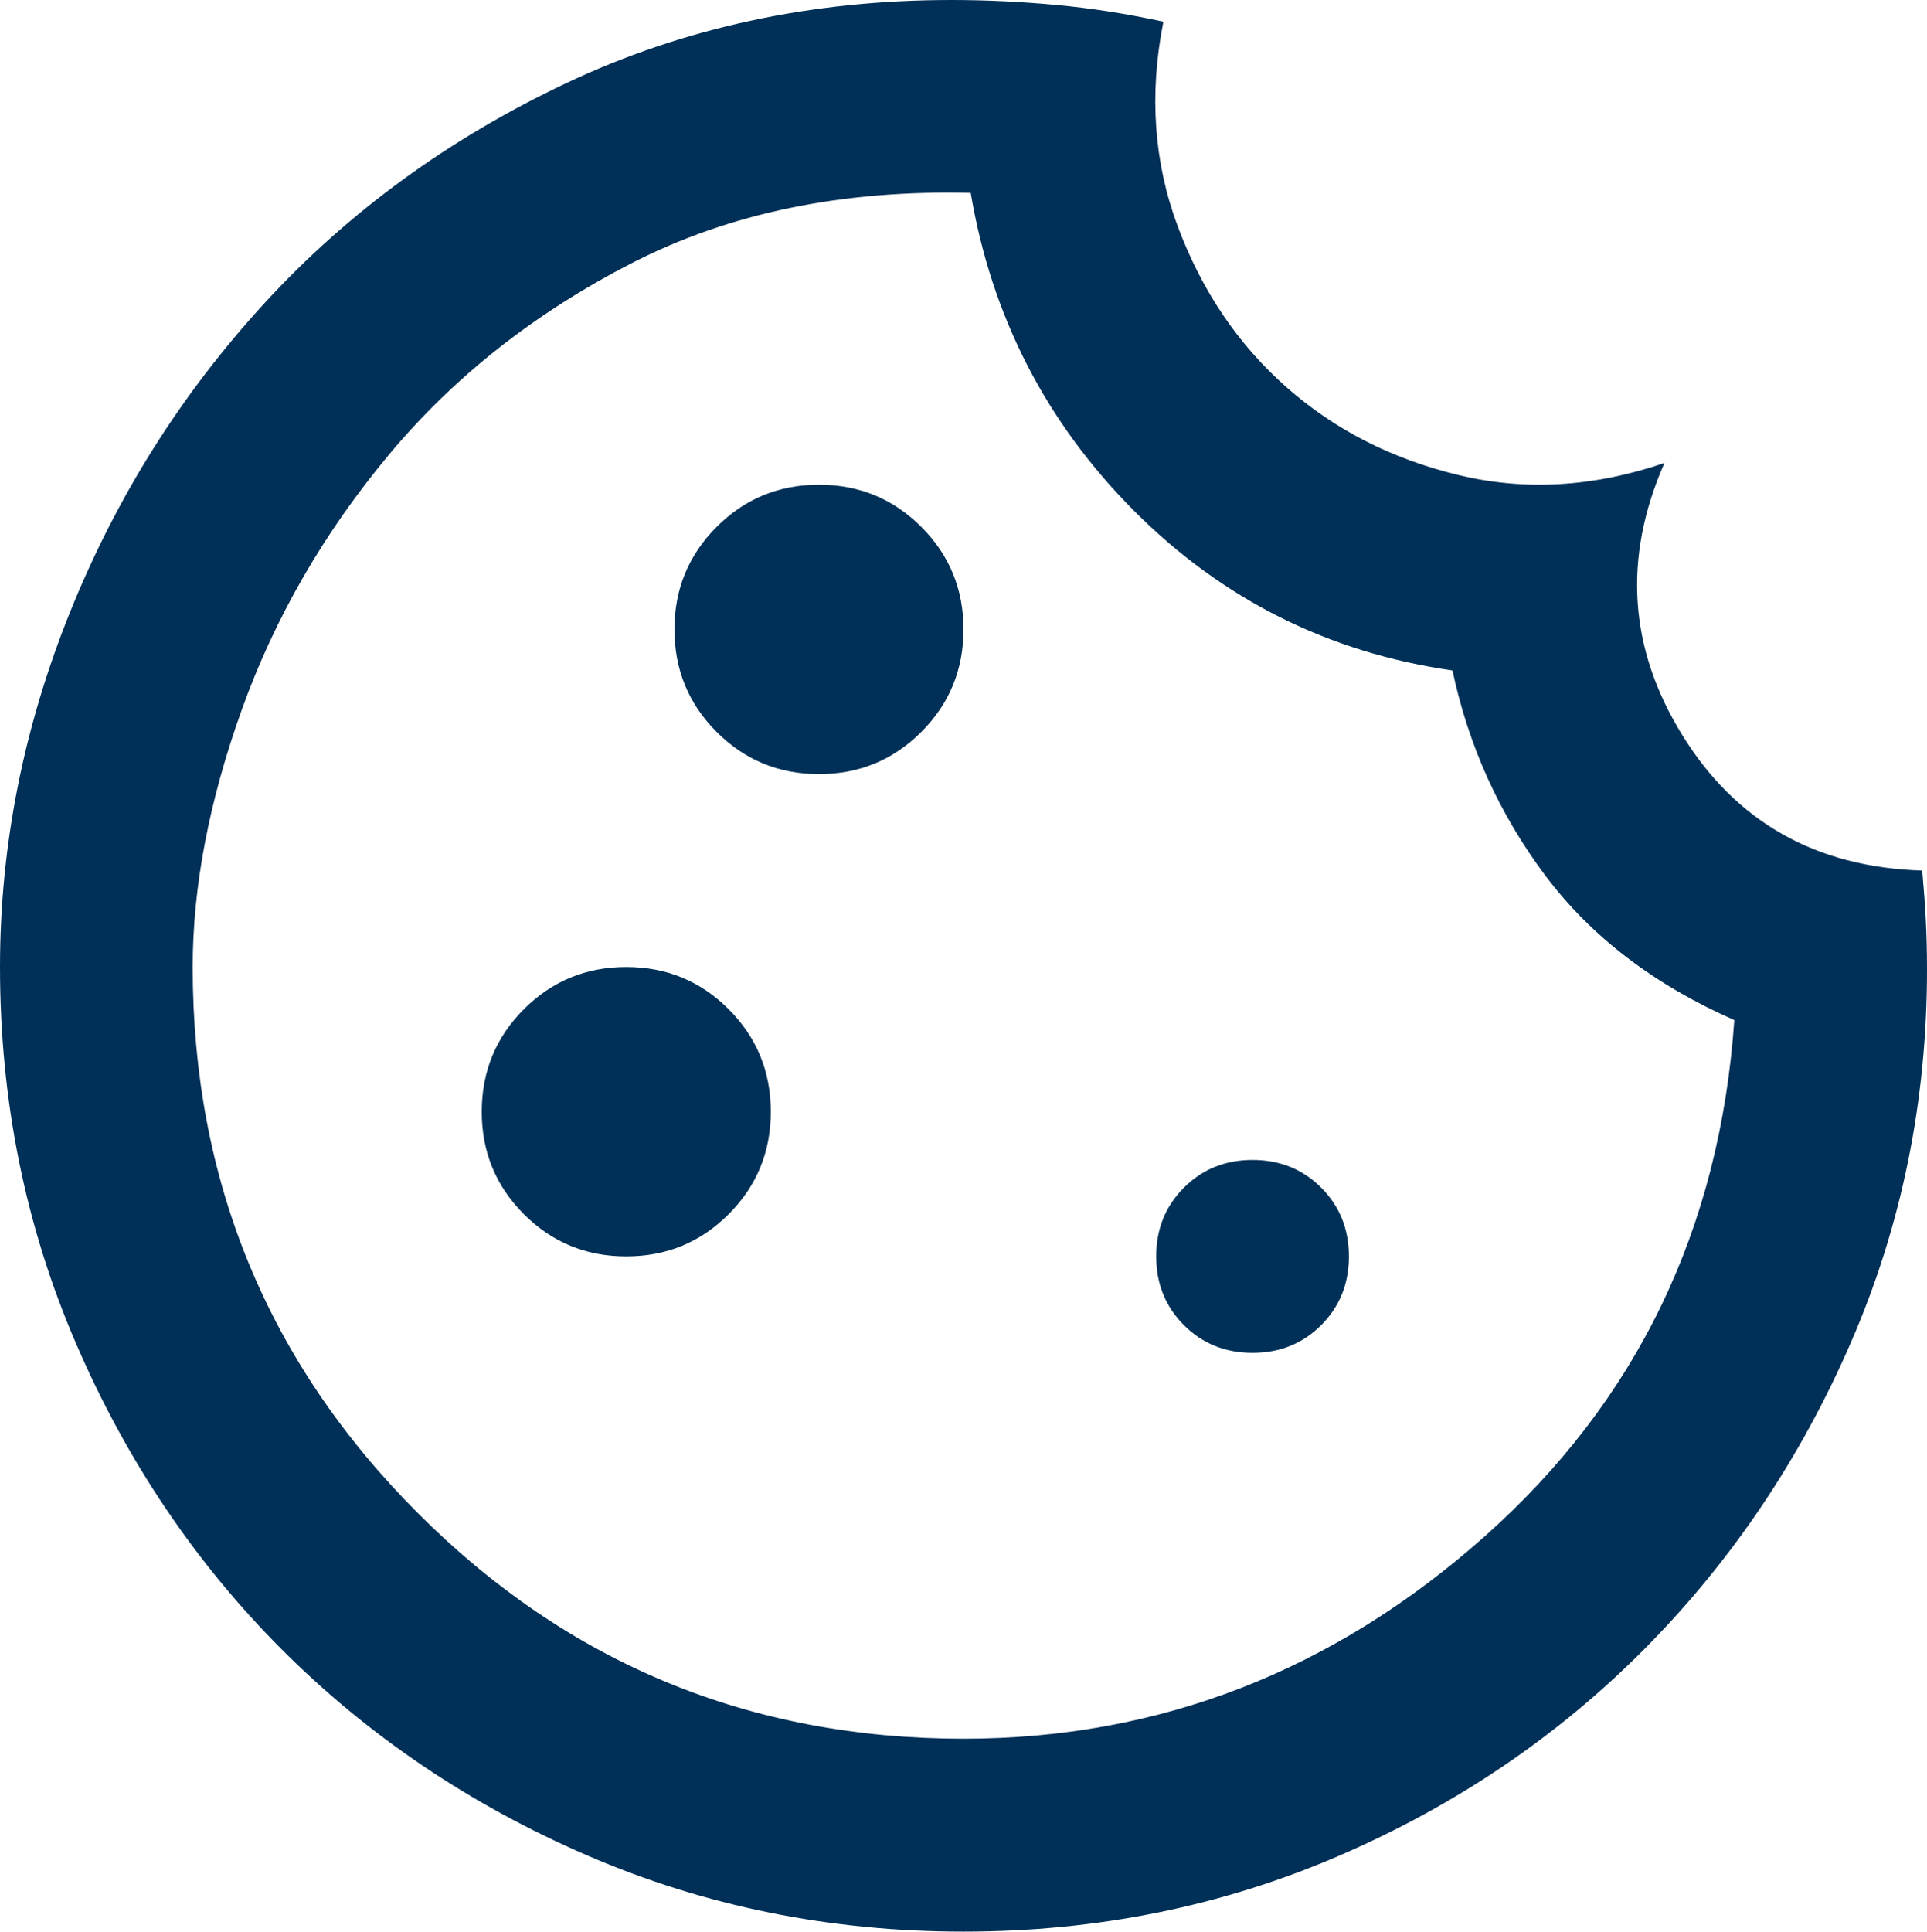 <svg width="454" height="455" xmlns="http://www.w3.org/2000/svg" xmlns:xlink="http://www.w3.org/1999/xlink" overflow="hidden"><defs><clipPath id="clip0"><rect x="2311" y="1866" width="454" height="455"/></clipPath></defs><g clip-path="url(#clip0)" transform="translate(-2311 -1866)"><path d="M2538 2321C2506.6 2321 2477.09 2315.04 2449.47 2303.11 2421.85 2291.18 2397.83 2274.99 2377.4 2254.54 2356.97 2234.09 2340.79 2210.04 2328.88 2182.4 2316.96 2154.75 2311 2125.21 2311 2093.78 2311 2065.38 2316.49 2037.55 2327.46 2010.28 2338.43 1983.02 2353.75 1958.69 2373.43 1937.29 2393.1 1915.89 2416.75 1898.66 2444.36 1885.6 2471.98 1872.53 2502.25 1866 2535.16 1866 2543.11 1866 2551.24 1866.38 2559.57 1867.14 2567.89 1867.89 2576.4 1869.22 2585.1 1871.11 2581.7 1888.15 2582.83 1904.25 2588.51 1919.4 2594.18 1934.54 2602.69 1947.13 2614.05 1957.17 2625.39 1967.21 2638.92 1974.12 2654.62 1977.9 2670.32 1981.69 2686.5 1980.74 2703.14 1975.06 2693.31 1997.41 2694.72 2018.8 2707.4 2039.25 2720.07 2059.7 2738.89 2070.31 2763.87 2071.06 2764.24 2075.23 2764.53 2079.11 2764.72 2082.71 2764.9 2086.31 2765 2090.19 2765 2094.35 2765 2125.41 2759.04 2154.66 2747.12 2182.12 2735.21 2209.57 2719.03 2233.62 2698.6 2254.25 2678.17 2274.89 2654.15 2291.18 2626.53 2303.11 2598.91 2315.04 2569.4 2321 2538 2321ZM2503.95 2048.34C2513.41 2048.34 2521.45 2045.03 2528.07 2038.4 2534.69 2031.77 2538 2023.72 2538 2014.26 2538 2004.79 2534.69 1996.74 2528.07 1990.12 2521.45 1983.49 2513.41 1980.18 2503.95 1980.18 2494.49 1980.18 2486.45 1983.49 2479.83 1990.12 2473.21 1996.74 2469.9 2004.79 2469.9 2014.26 2469.9 2023.72 2473.21 2031.77 2479.83 2038.4 2486.45 2045.03 2494.49 2048.34 2503.95 2048.34ZM2458.55 2161.95C2468.01 2161.95 2476.05 2158.64 2482.67 2152.01 2489.29 2145.38 2492.6 2137.33 2492.6 2127.87 2492.6 2118.4 2489.29 2110.35 2482.67 2103.72 2476.05 2097.1 2468.01 2093.78 2458.55 2093.78 2449.09 2093.78 2441.05 2097.1 2434.43 2103.72 2427.81 2110.35 2424.5 2118.4 2424.5 2127.87 2424.5 2137.33 2427.81 2145.38 2434.43 2152.01 2441.05 2158.64 2449.09 2161.95 2458.55 2161.95ZM2606.1 2184.67C2612.53 2184.67 2617.92 2182.49 2622.27 2178.14 2626.62 2173.78 2628.8 2168.39 2628.8 2161.95 2628.8 2155.51 2626.62 2150.11 2622.27 2145.76 2617.92 2141.41 2612.53 2139.23 2606.1 2139.23 2599.67 2139.23 2594.28 2141.41 2589.93 2145.76 2585.58 2150.11 2583.4 2155.51 2583.4 2161.95 2583.4 2168.39 2585.58 2173.78 2589.93 2178.14 2594.28 2182.49 2599.67 2184.67 2606.1 2184.67ZM2538 2275.56C2584.16 2275.56 2625.11 2259.65 2660.86 2227.84 2696.62 2196.03 2716.19 2155.51 2719.6 2106.28 2700.68 2097.95 2685.83 2086.59 2675.05 2072.2 2664.27 2057.81 2656.99 2041.71 2653.2 2023.92 2624.07 2019.75 2599.1 2007.25 2578.29 1986.43 2557.49 1965.6 2544.62 1940.6 2539.7 1911.44 2509.44 1910.69 2482.86 1916.18 2459.97 1927.92 2437.08 1939.66 2417.97 1954.71 2402.65 1973.08 2387.33 1991.44 2375.79 2011.42 2368.03 2033 2360.28 2054.59 2356.4 2074.85 2356.4 2093.78 2356.4 2144.15 2374.09 2187.04 2409.46 2222.44 2444.84 2257.85 2487.68 2275.56 2538 2275.56Z" fill="#003057" fill-rule="evenodd"/></g></svg>